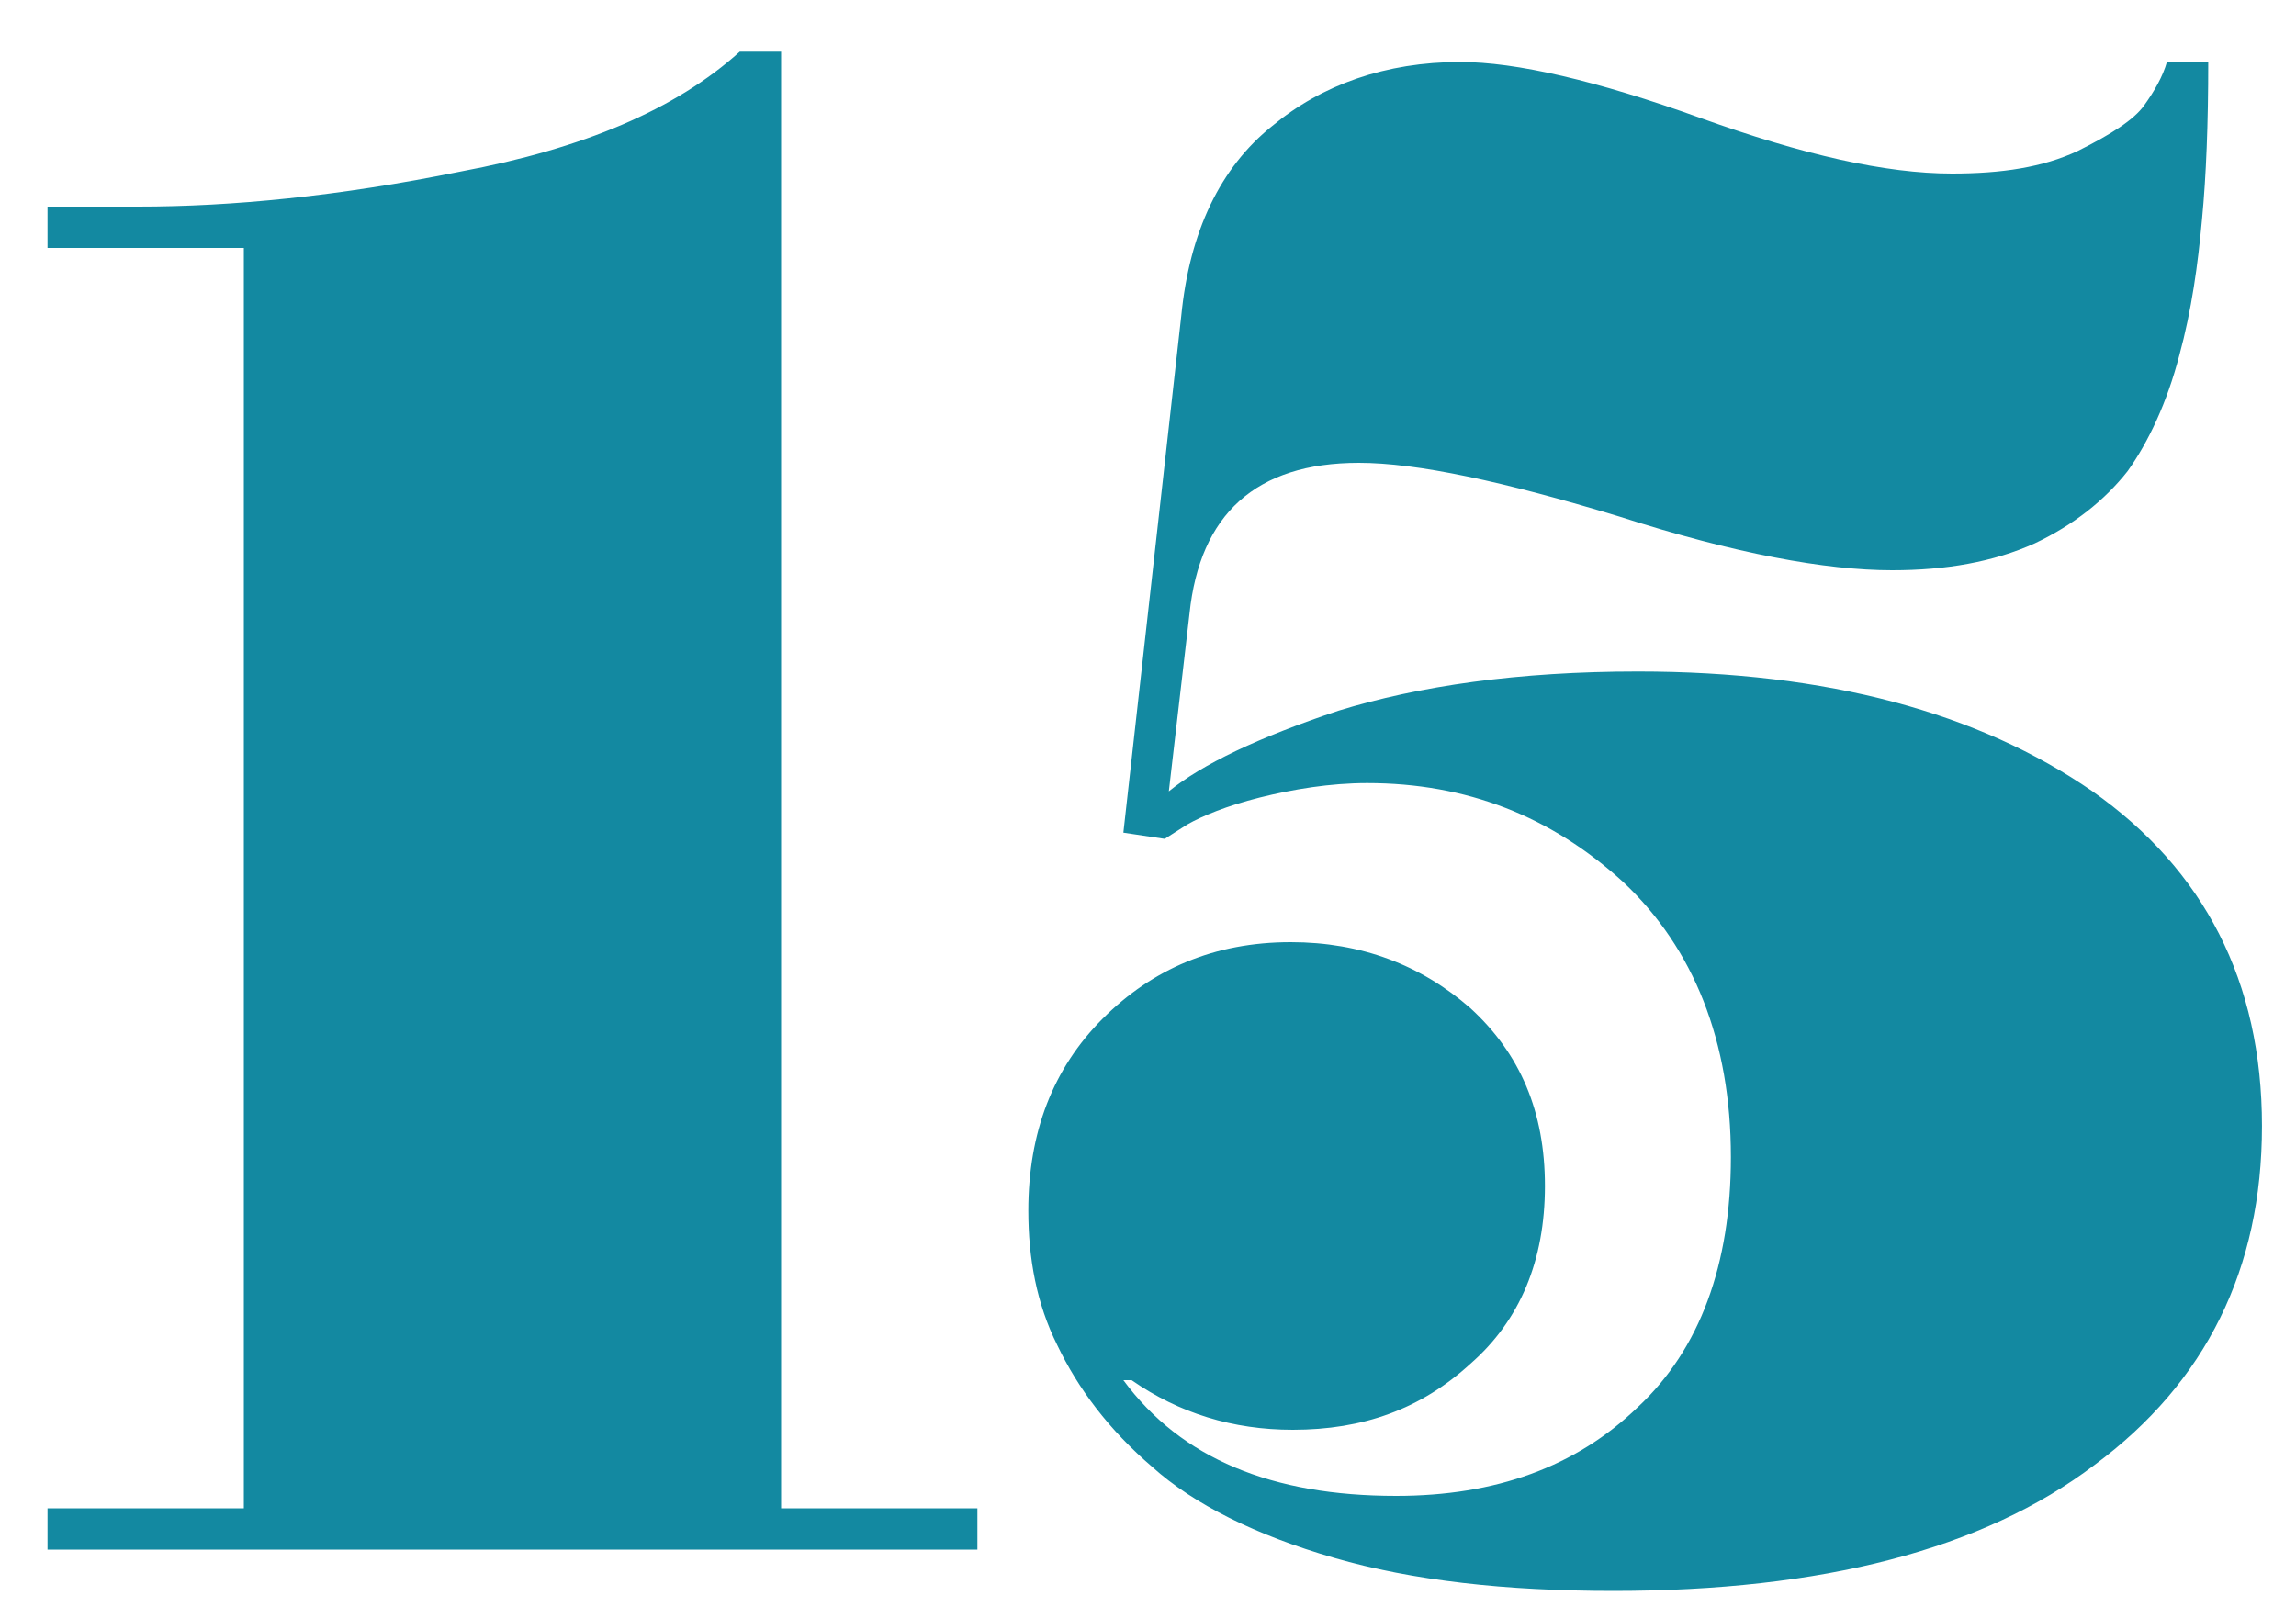 <?xml version="1.0" encoding="UTF-8"?> <svg xmlns="http://www.w3.org/2000/svg" width="40" height="28" viewBox="0 0 40 28" fill="none"> <path d="M17.028 26.28H13.608V0.9H12.888C11.772 1.908 10.152 2.592 8.028 2.988C5.904 3.42 4.032 3.6 2.412 3.6H0.828V4.32H4.248V26.28H0.828V27H17.028V26.28ZM26.915 20.664C26.915 19.368 26.483 18.36 25.619 17.568C24.755 16.812 23.711 16.416 22.487 16.416C21.155 16.416 20.075 16.884 19.211 17.748C18.347 18.612 17.915 19.728 17.915 21.096C17.915 21.924 18.059 22.716 18.419 23.436C18.779 24.192 19.319 24.912 20.075 25.56C20.795 26.208 21.875 26.748 23.243 27.144C24.611 27.54 26.231 27.72 28.103 27.72C31.739 27.72 34.547 27 36.491 25.524C38.435 24.084 39.407 22.104 39.407 19.62C39.407 17.1 38.399 15.156 36.455 13.788C34.475 12.42 31.847 11.7 28.535 11.7C26.447 11.7 24.719 11.952 23.315 12.384C21.911 12.852 20.939 13.32 20.363 13.788L20.723 10.692C20.903 8.964 21.875 8.064 23.675 8.064C24.683 8.064 26.195 8.388 28.211 9C30.227 9.648 31.811 9.936 32.963 9.936C33.899 9.936 34.727 9.792 35.447 9.468C36.131 9.144 36.671 8.712 37.067 8.208C37.427 7.704 37.751 7.02 37.967 6.192C38.183 5.4 38.291 4.608 38.363 3.816C38.435 3.06 38.471 2.16 38.471 1.08H37.751C37.679 1.332 37.535 1.584 37.355 1.836C37.175 2.088 36.779 2.34 36.203 2.628C35.591 2.916 34.871 3.024 34.007 3.024C32.855 3.024 31.415 2.7 29.615 2.052C27.815 1.404 26.411 1.08 25.439 1.08C24.143 1.08 23.027 1.476 22.163 2.196C21.263 2.916 20.723 4.032 20.579 5.508L19.571 14.508L20.291 14.616L20.687 14.364C20.939 14.22 21.371 14.04 21.947 13.896C22.523 13.752 23.171 13.644 23.819 13.644C25.547 13.644 27.023 14.22 28.283 15.372C29.507 16.524 30.155 18.144 30.155 20.16C30.155 22.032 29.615 23.508 28.535 24.516C27.455 25.56 26.051 26.064 24.323 26.064C22.163 26.064 20.579 25.416 19.571 24.048H19.715C20.543 24.624 21.479 24.912 22.523 24.912C23.747 24.912 24.755 24.552 25.619 23.76C26.483 23.004 26.915 21.96 26.915 20.664Z" fill="#1389A1"></path> </svg> 